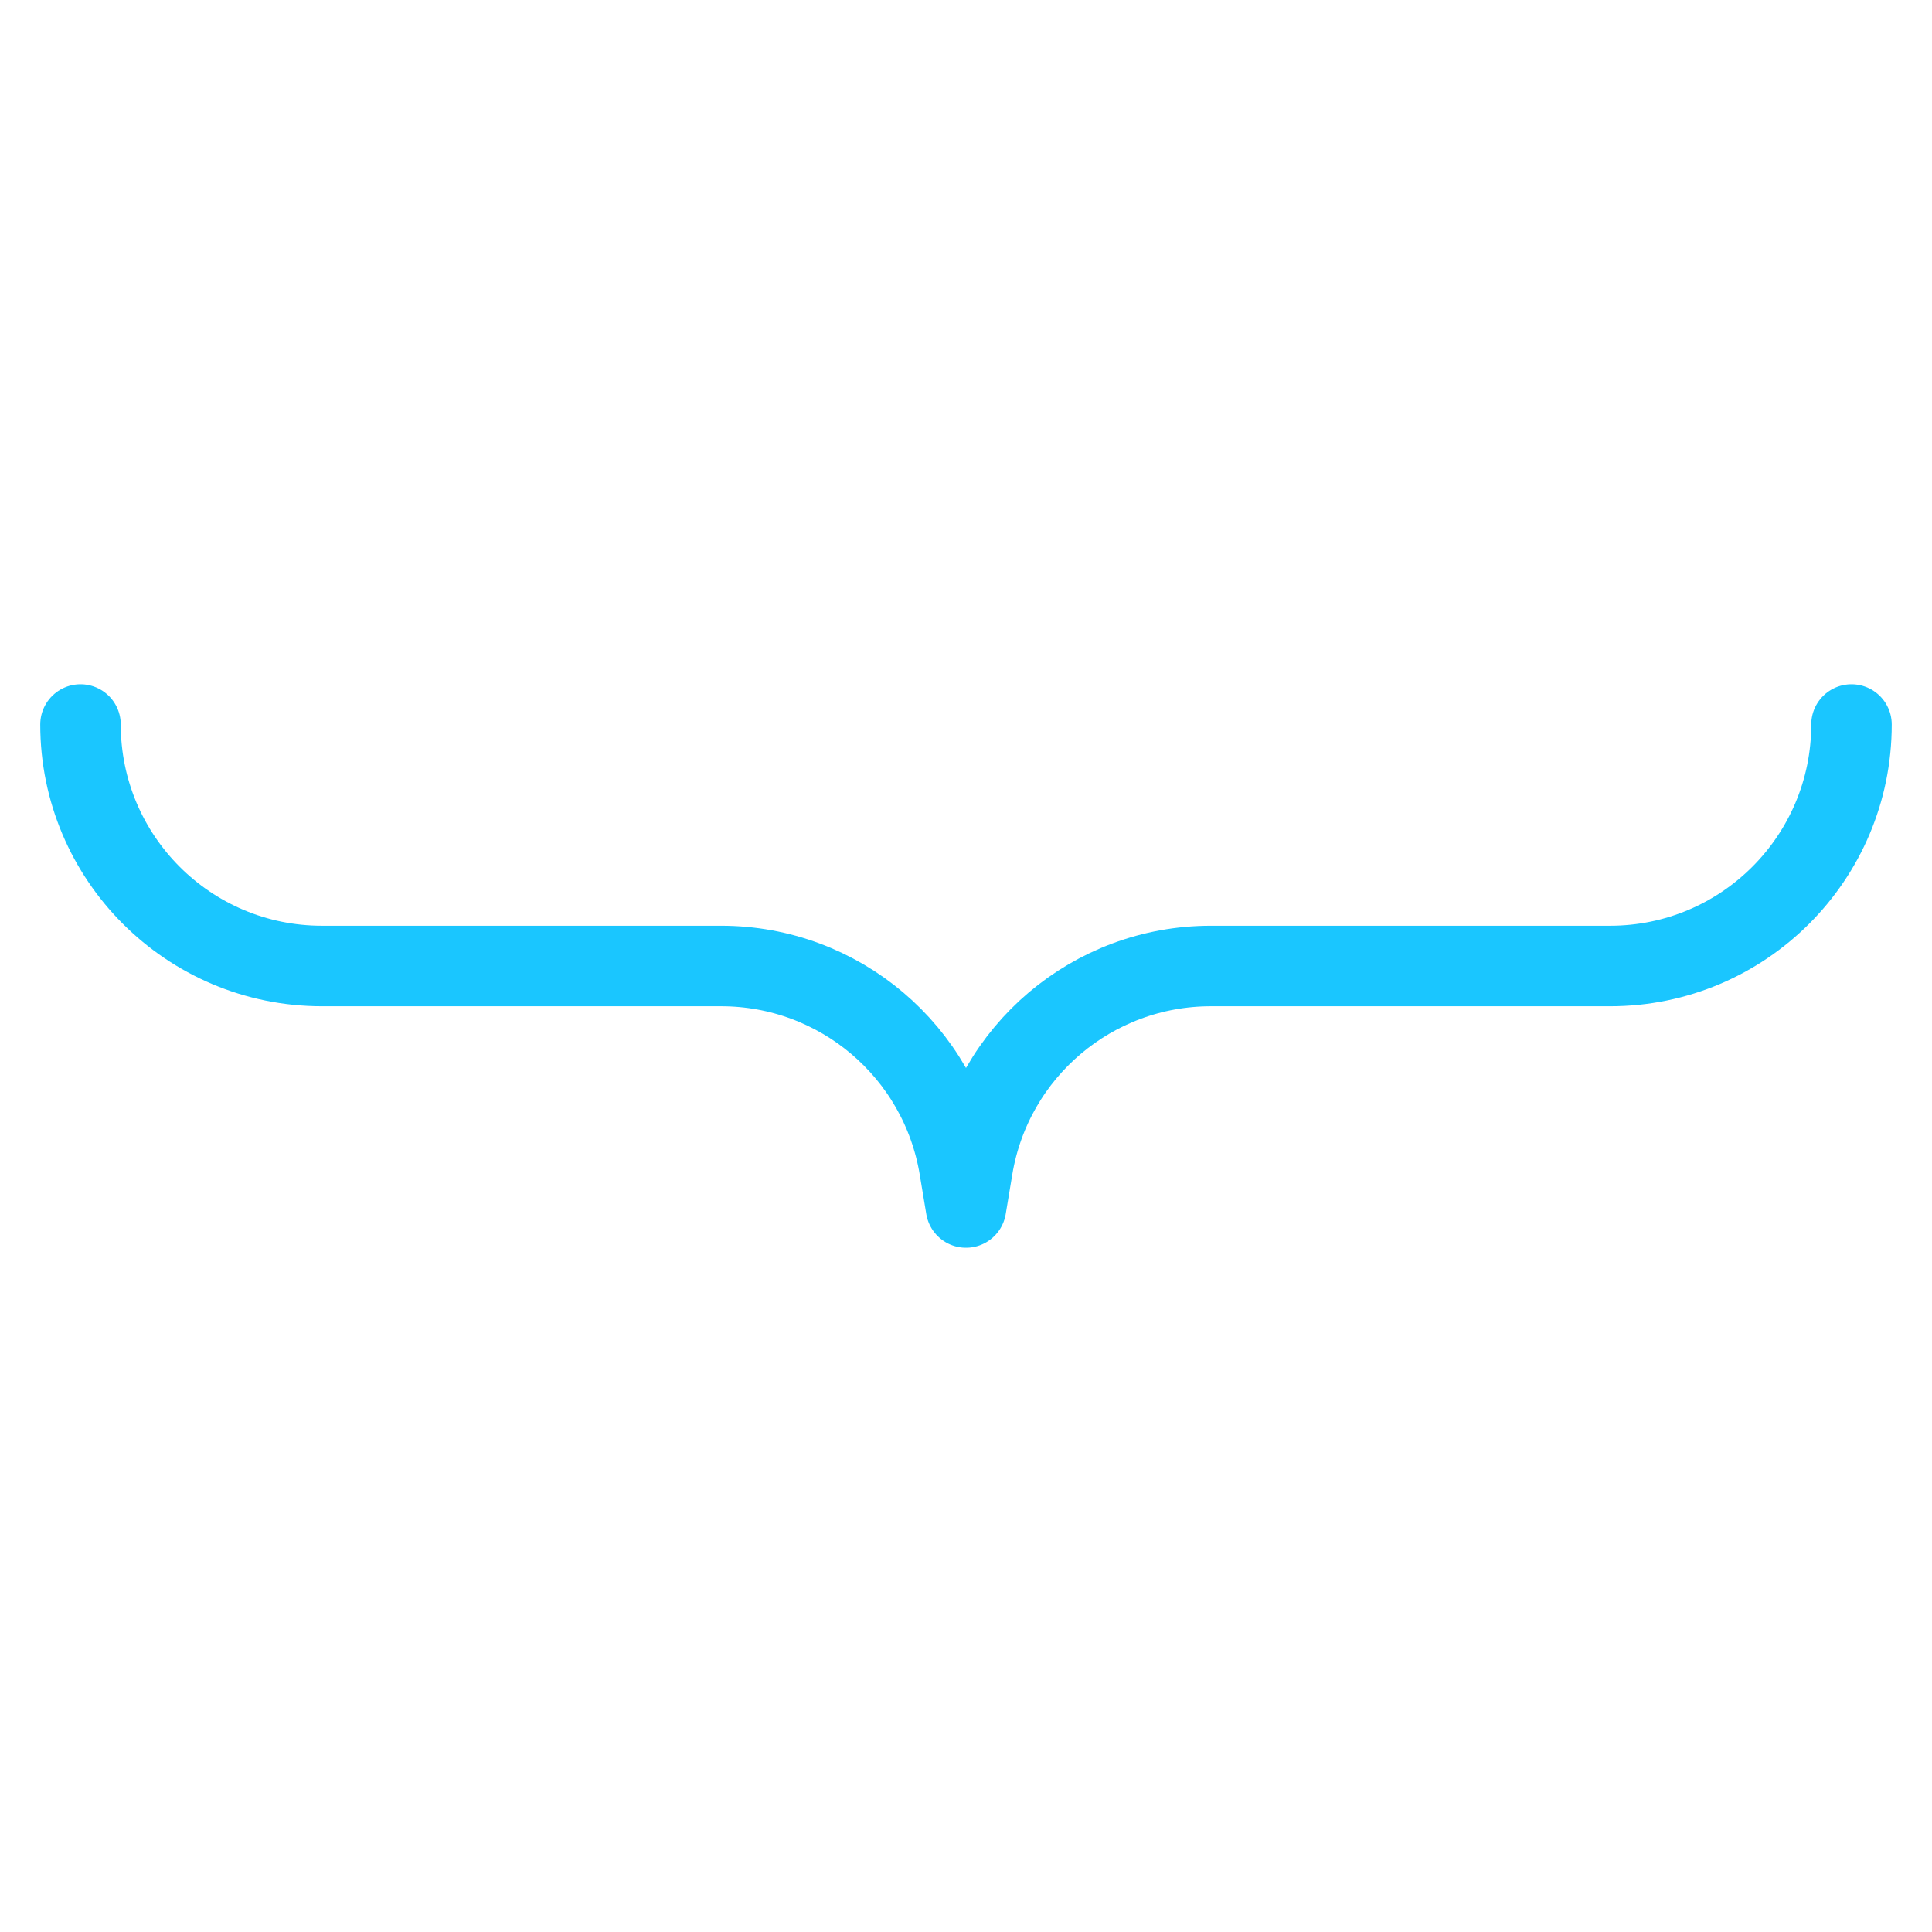 <svg width="24" height="24" viewBox="0 0 24 24" fill="none" xmlns="http://www.w3.org/2000/svg">
    <path
        d="M1 9V9C1 10.657 2.343 12 4 12L8.959 12C10.425 12 11.677 13.06 11.918 14.507L12 15L12.082 14.507C12.323 13.06 13.575 12 15.041 12L20 12C21.657 12 23 10.657 23 9V9"
        stroke="#1AC6FF" stroke-linecap="round" stroke-linejoin="round" />
</svg>